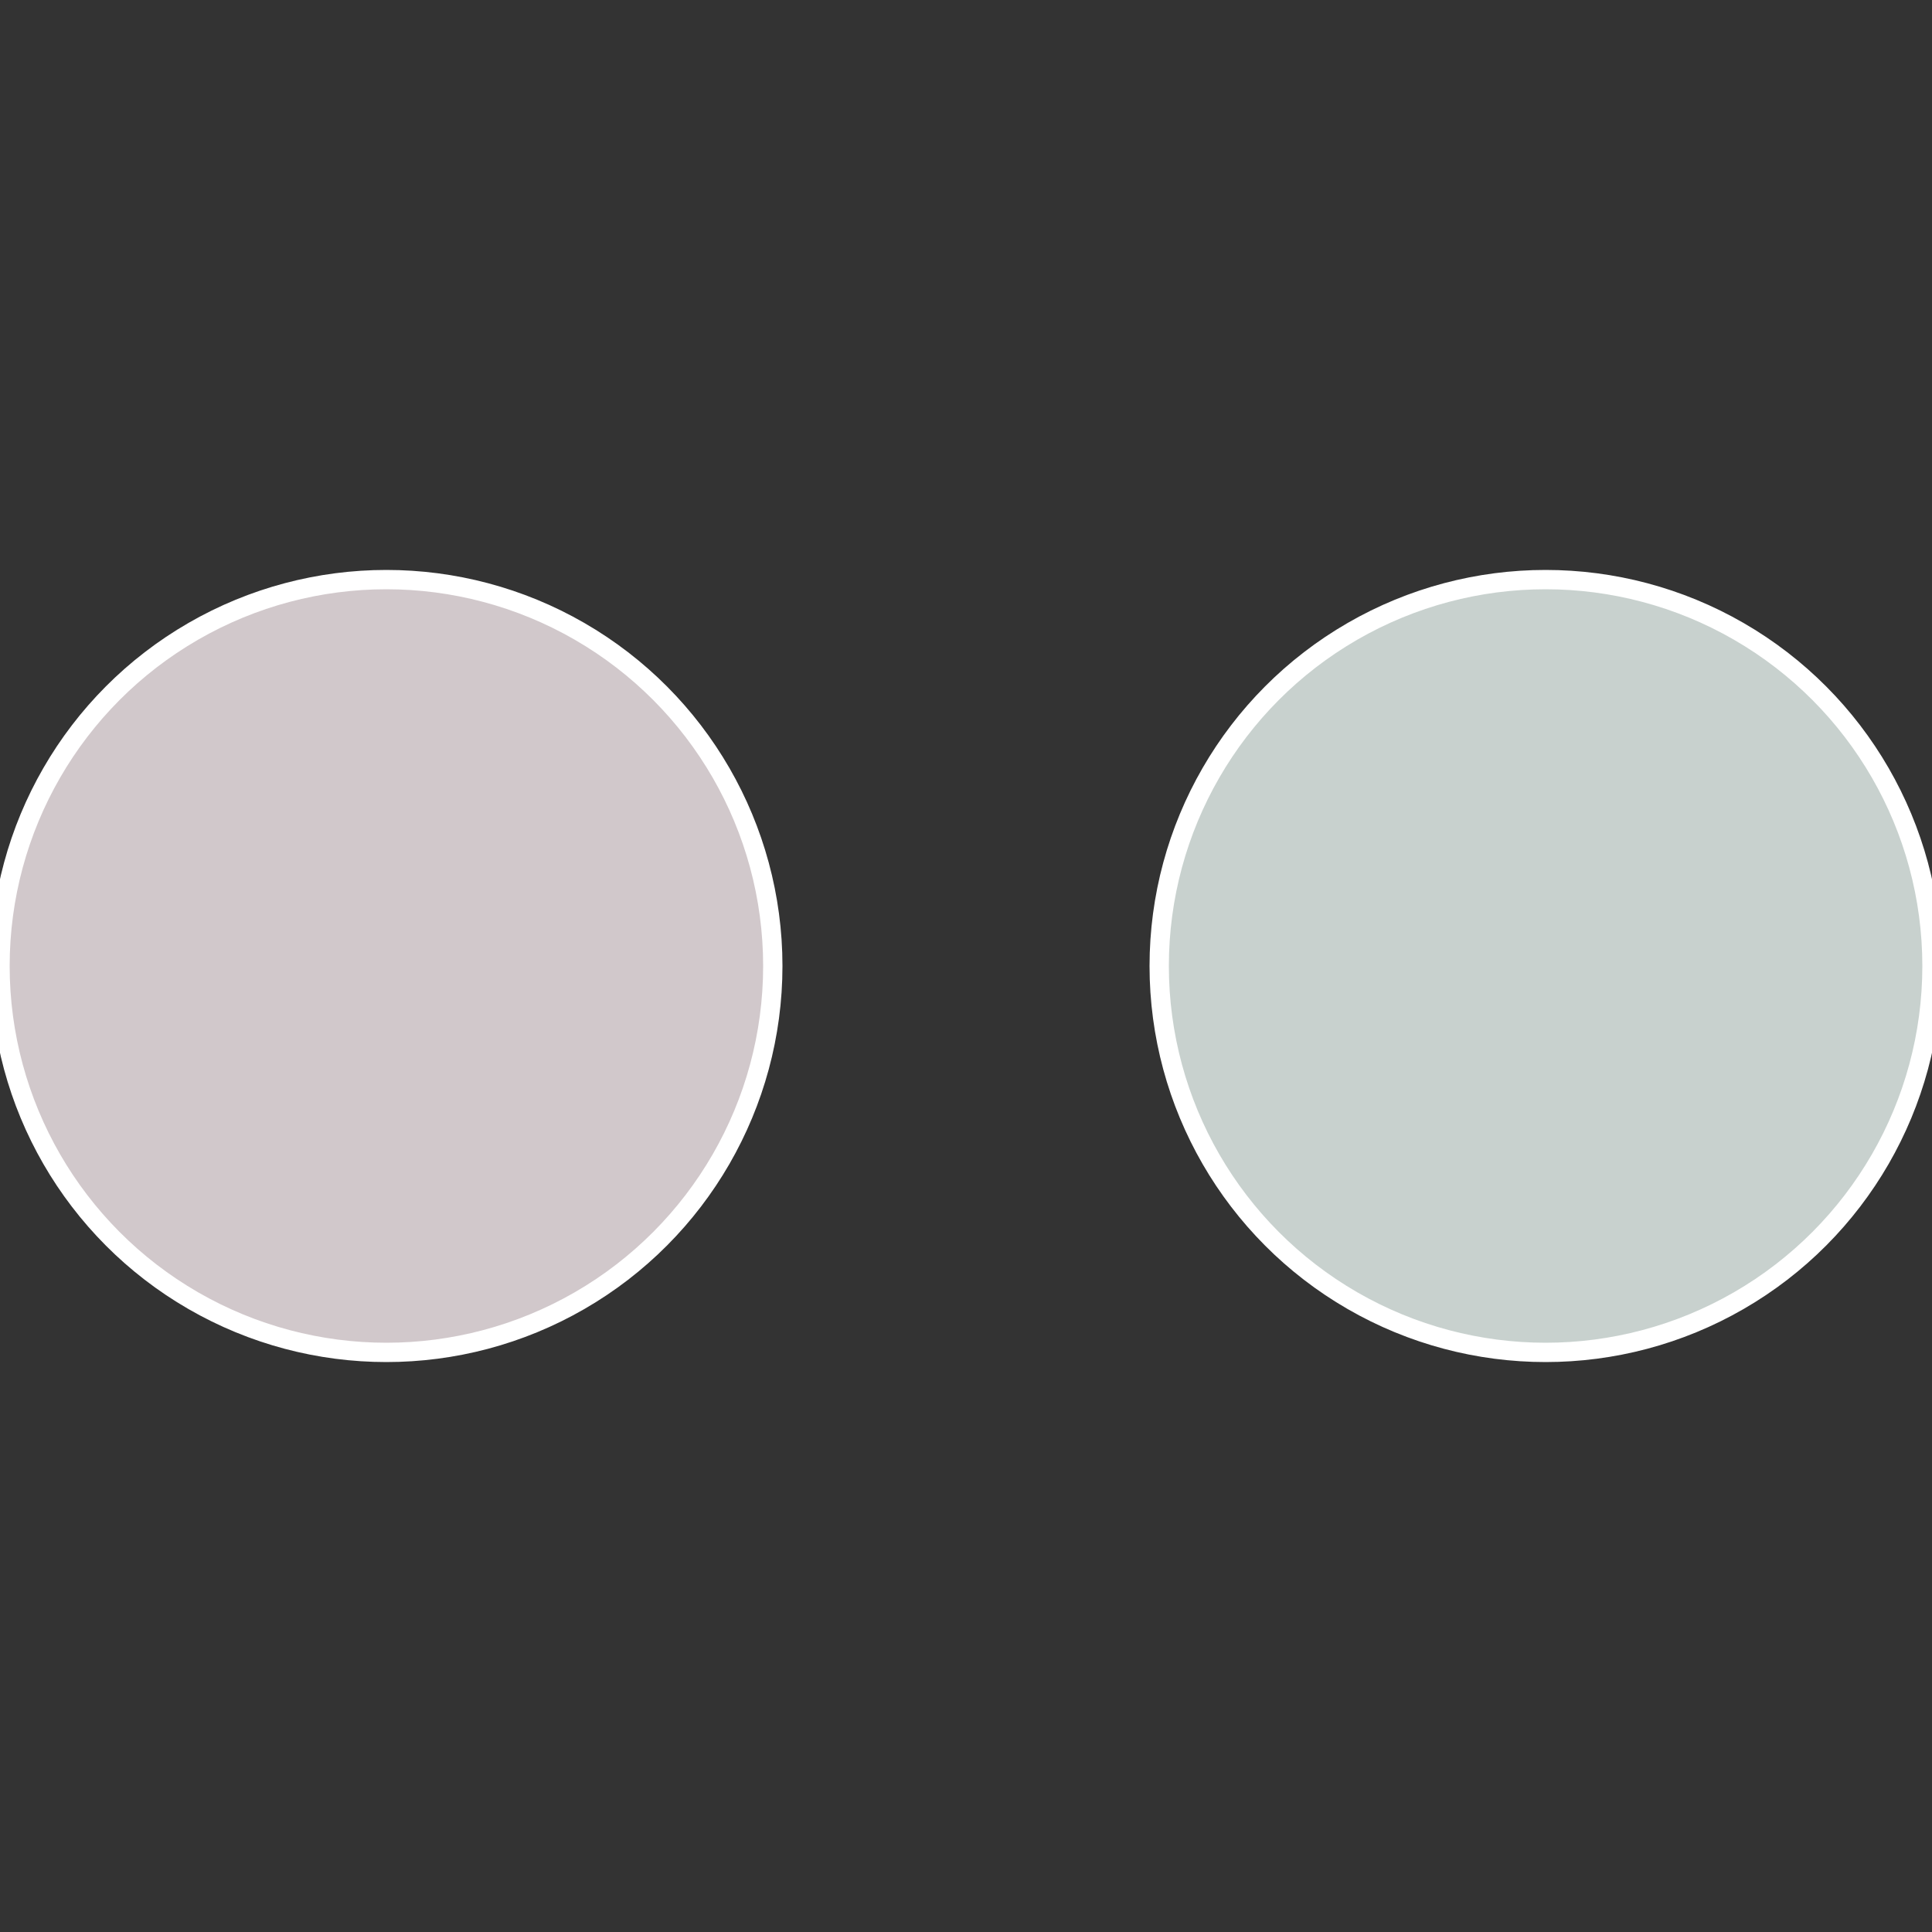 <?xml version="1.0" standalone="no"?>
<svg width="500" height="500" viewBox="-1 -1 2 2" xmlns="http://www.w3.org/2000/svg">
 
                <rect x="-1" y="-1" width="2" height="2" fill="#333333" stroke="none"/>
 
                <circle cx="0.6" cy="0" r="0.4" fill="#c8d1ce" stroke="#fff" stroke-width="1%" />
             
                <circle cx="-0.6" cy="7.3478807948841E-17" r="0.4" fill="#d1c8cb" stroke="#fff" stroke-width="1%" />
            </svg>
